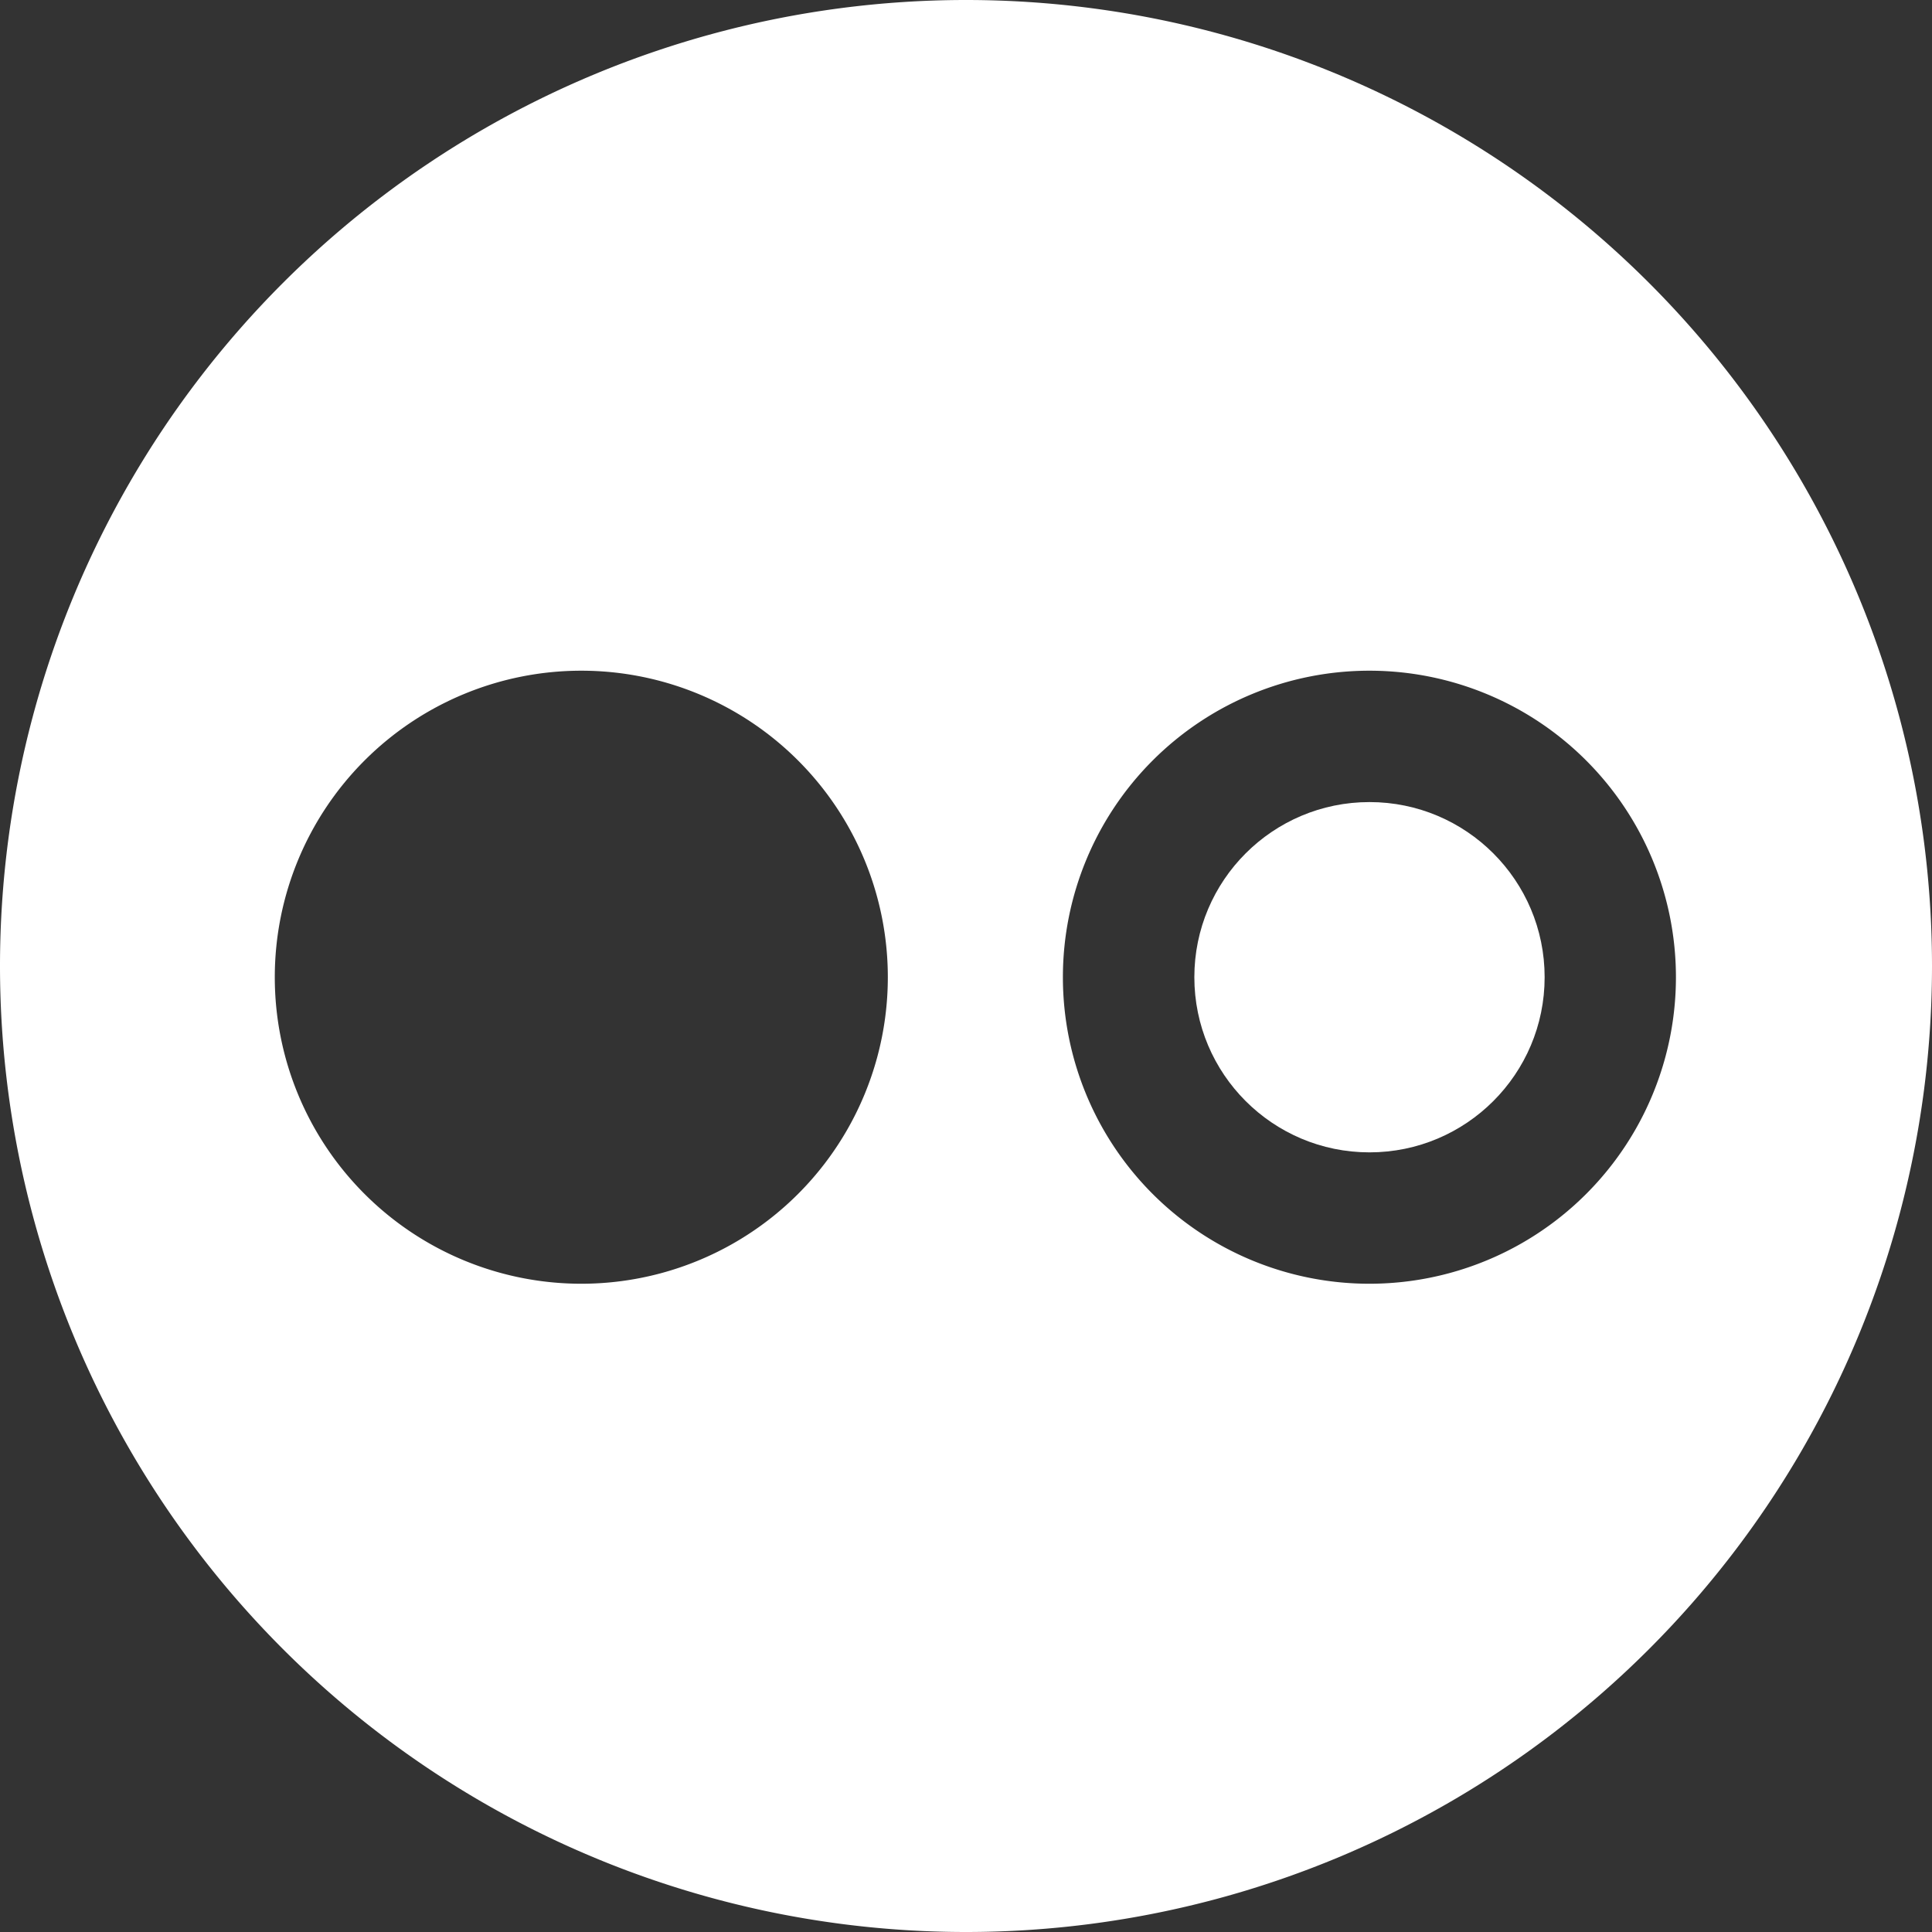 <svg id="Contenuti" xmlns="http://www.w3.org/2000/svg" width="26" height="26" viewBox="0 0 26 26"><rect x="0" y="0" width="26" height="26" fill="#333333" stroke="none"/><defs><style>.cls-1{fill:#fff;}</style></defs><title>header-flickr</title><circle class="cls-1" cx="18.43" cy="13.151" r="2.357"/><path class="cls-1" d="M-115.751,502.539a13,13,0,0,0-13,13,13,13,0,0,0,13,13,13,13,0,0,0,13-13A13,13,0,0,0-115.751,502.539Zm-5.177,17.276a4.125,4.125,0,0,1-4.125-4.125,4.125,4.125,0,0,1,4.125-4.125,4.125,4.125,0,0,1,4.125,4.125A4.125,4.125,0,0,1-120.928,519.815Zm10.606,0a4.125,4.125,0,0,1-4.125-4.125,4.125,4.125,0,0,1,4.125-4.125,4.125,4.125,0,0,1,4.125,4.125A4.125,4.125,0,0,1-110.322,519.815Z" transform="translate(128.751 -502.539)"/></svg>